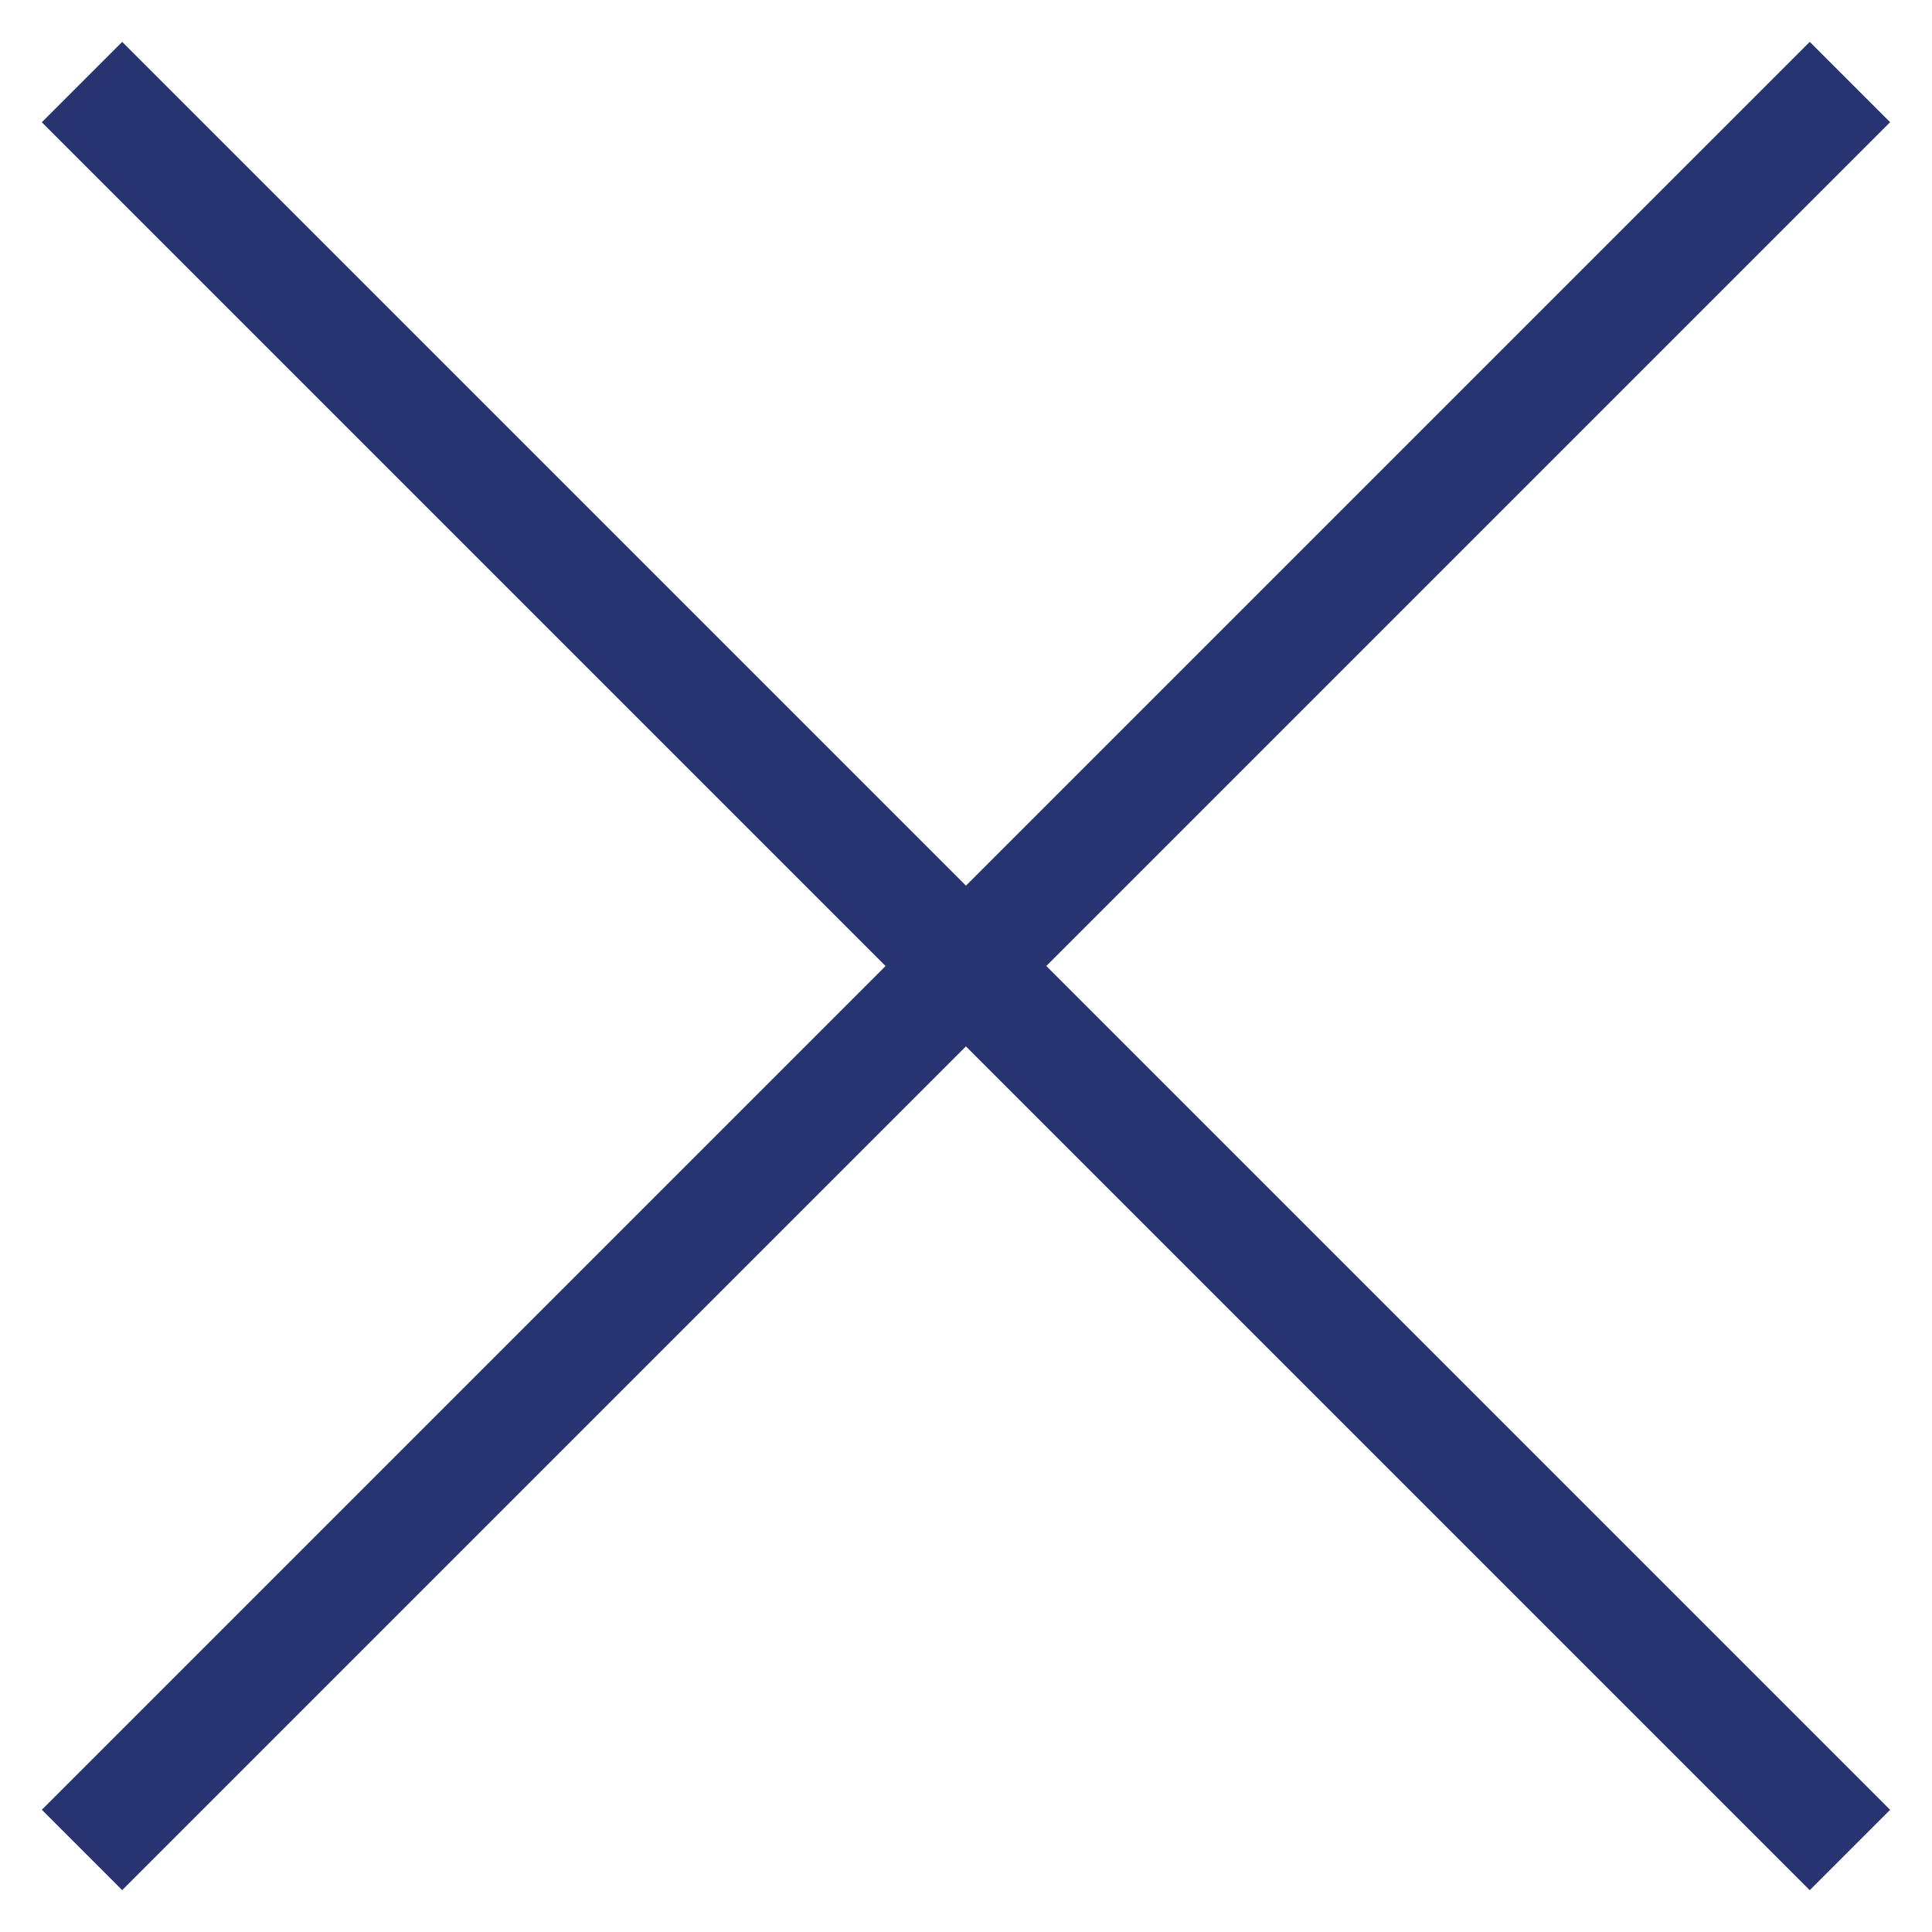 <svg width="34" height="34" viewBox="0 0 34 34" fill="none" xmlns="http://www.w3.org/2000/svg">
<rect x="0.736" y="31.849" width="44" height="2" transform="rotate(-45 0.736 31.849)" fill="#283372"/>
<rect x="2.15" y="0.737" width="44" height="2" transform="rotate(45 2.15 0.737)" fill="#283372"/>
</svg>
